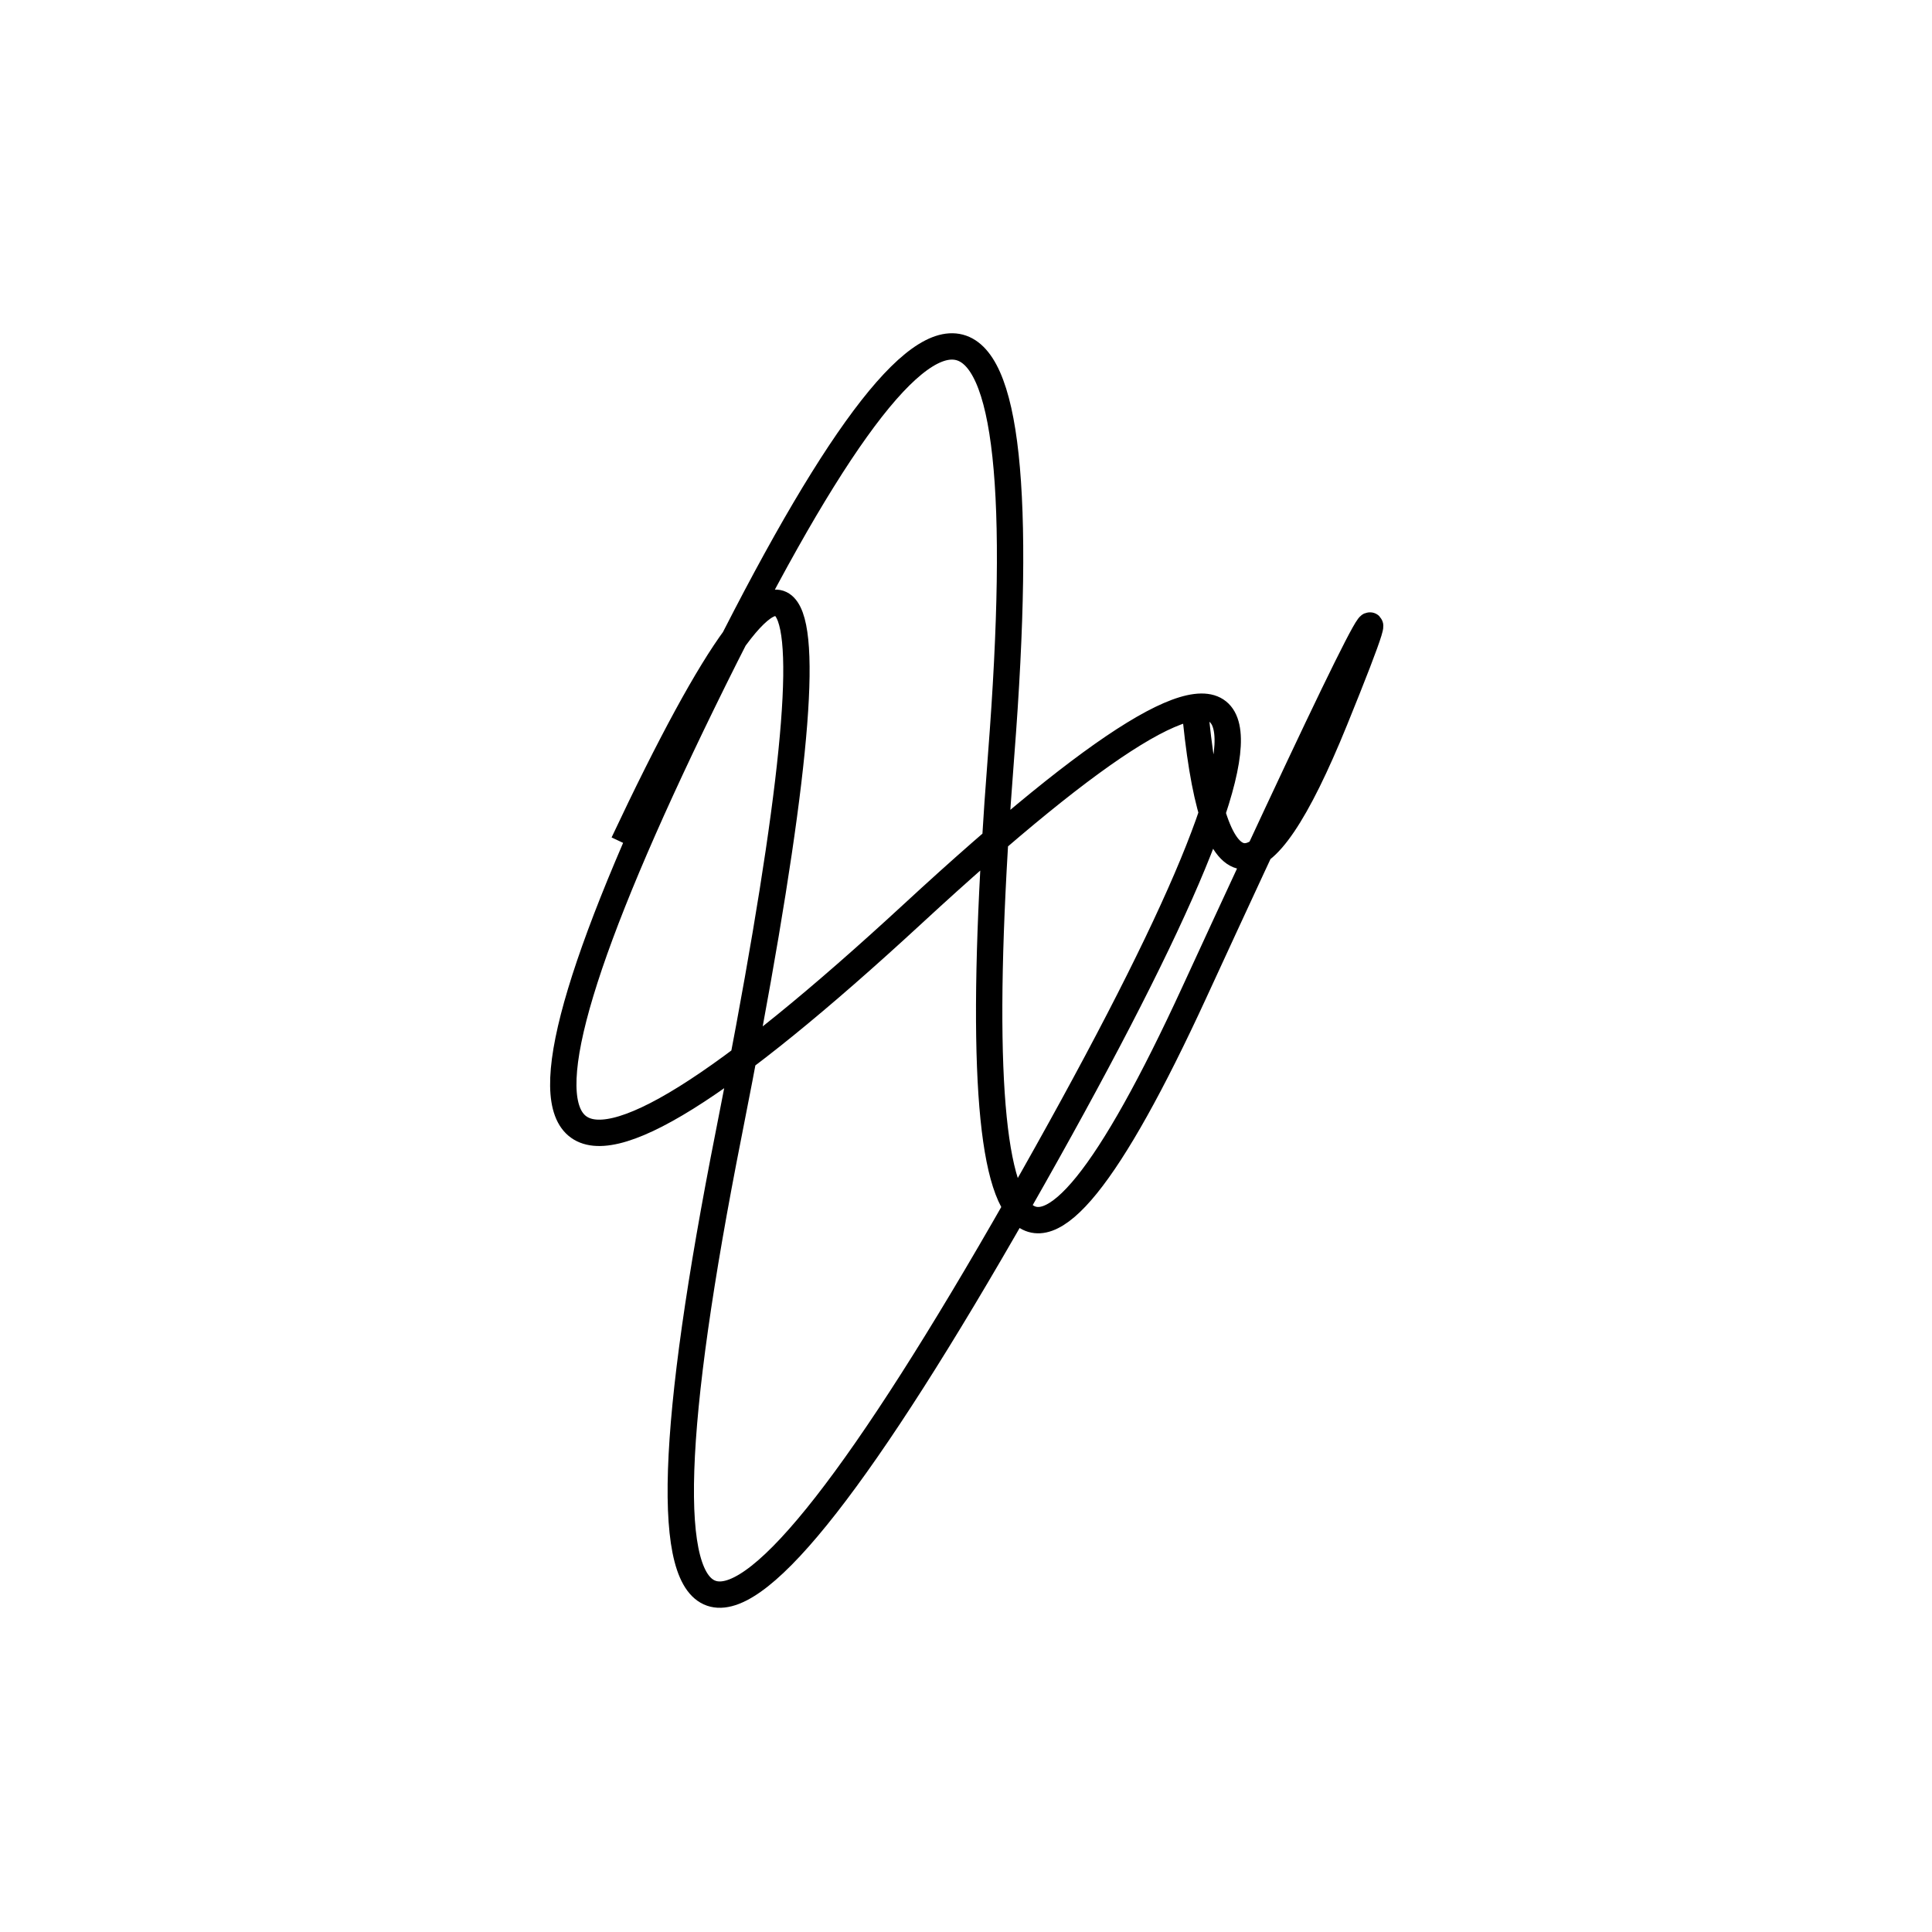 <svg width="220" height="220" xmlns="http://www.w3.org/2000/svg" shape-rendering="geometricPrecision"><path d="M 136 80 Q 139 114, 152 82 T 136 113 T 114 86 T 80 80 T 104 104 T 116 137 T 83 129 T 71 96 " stroke="black" stroke-width="3" fill="transparent"/></svg>